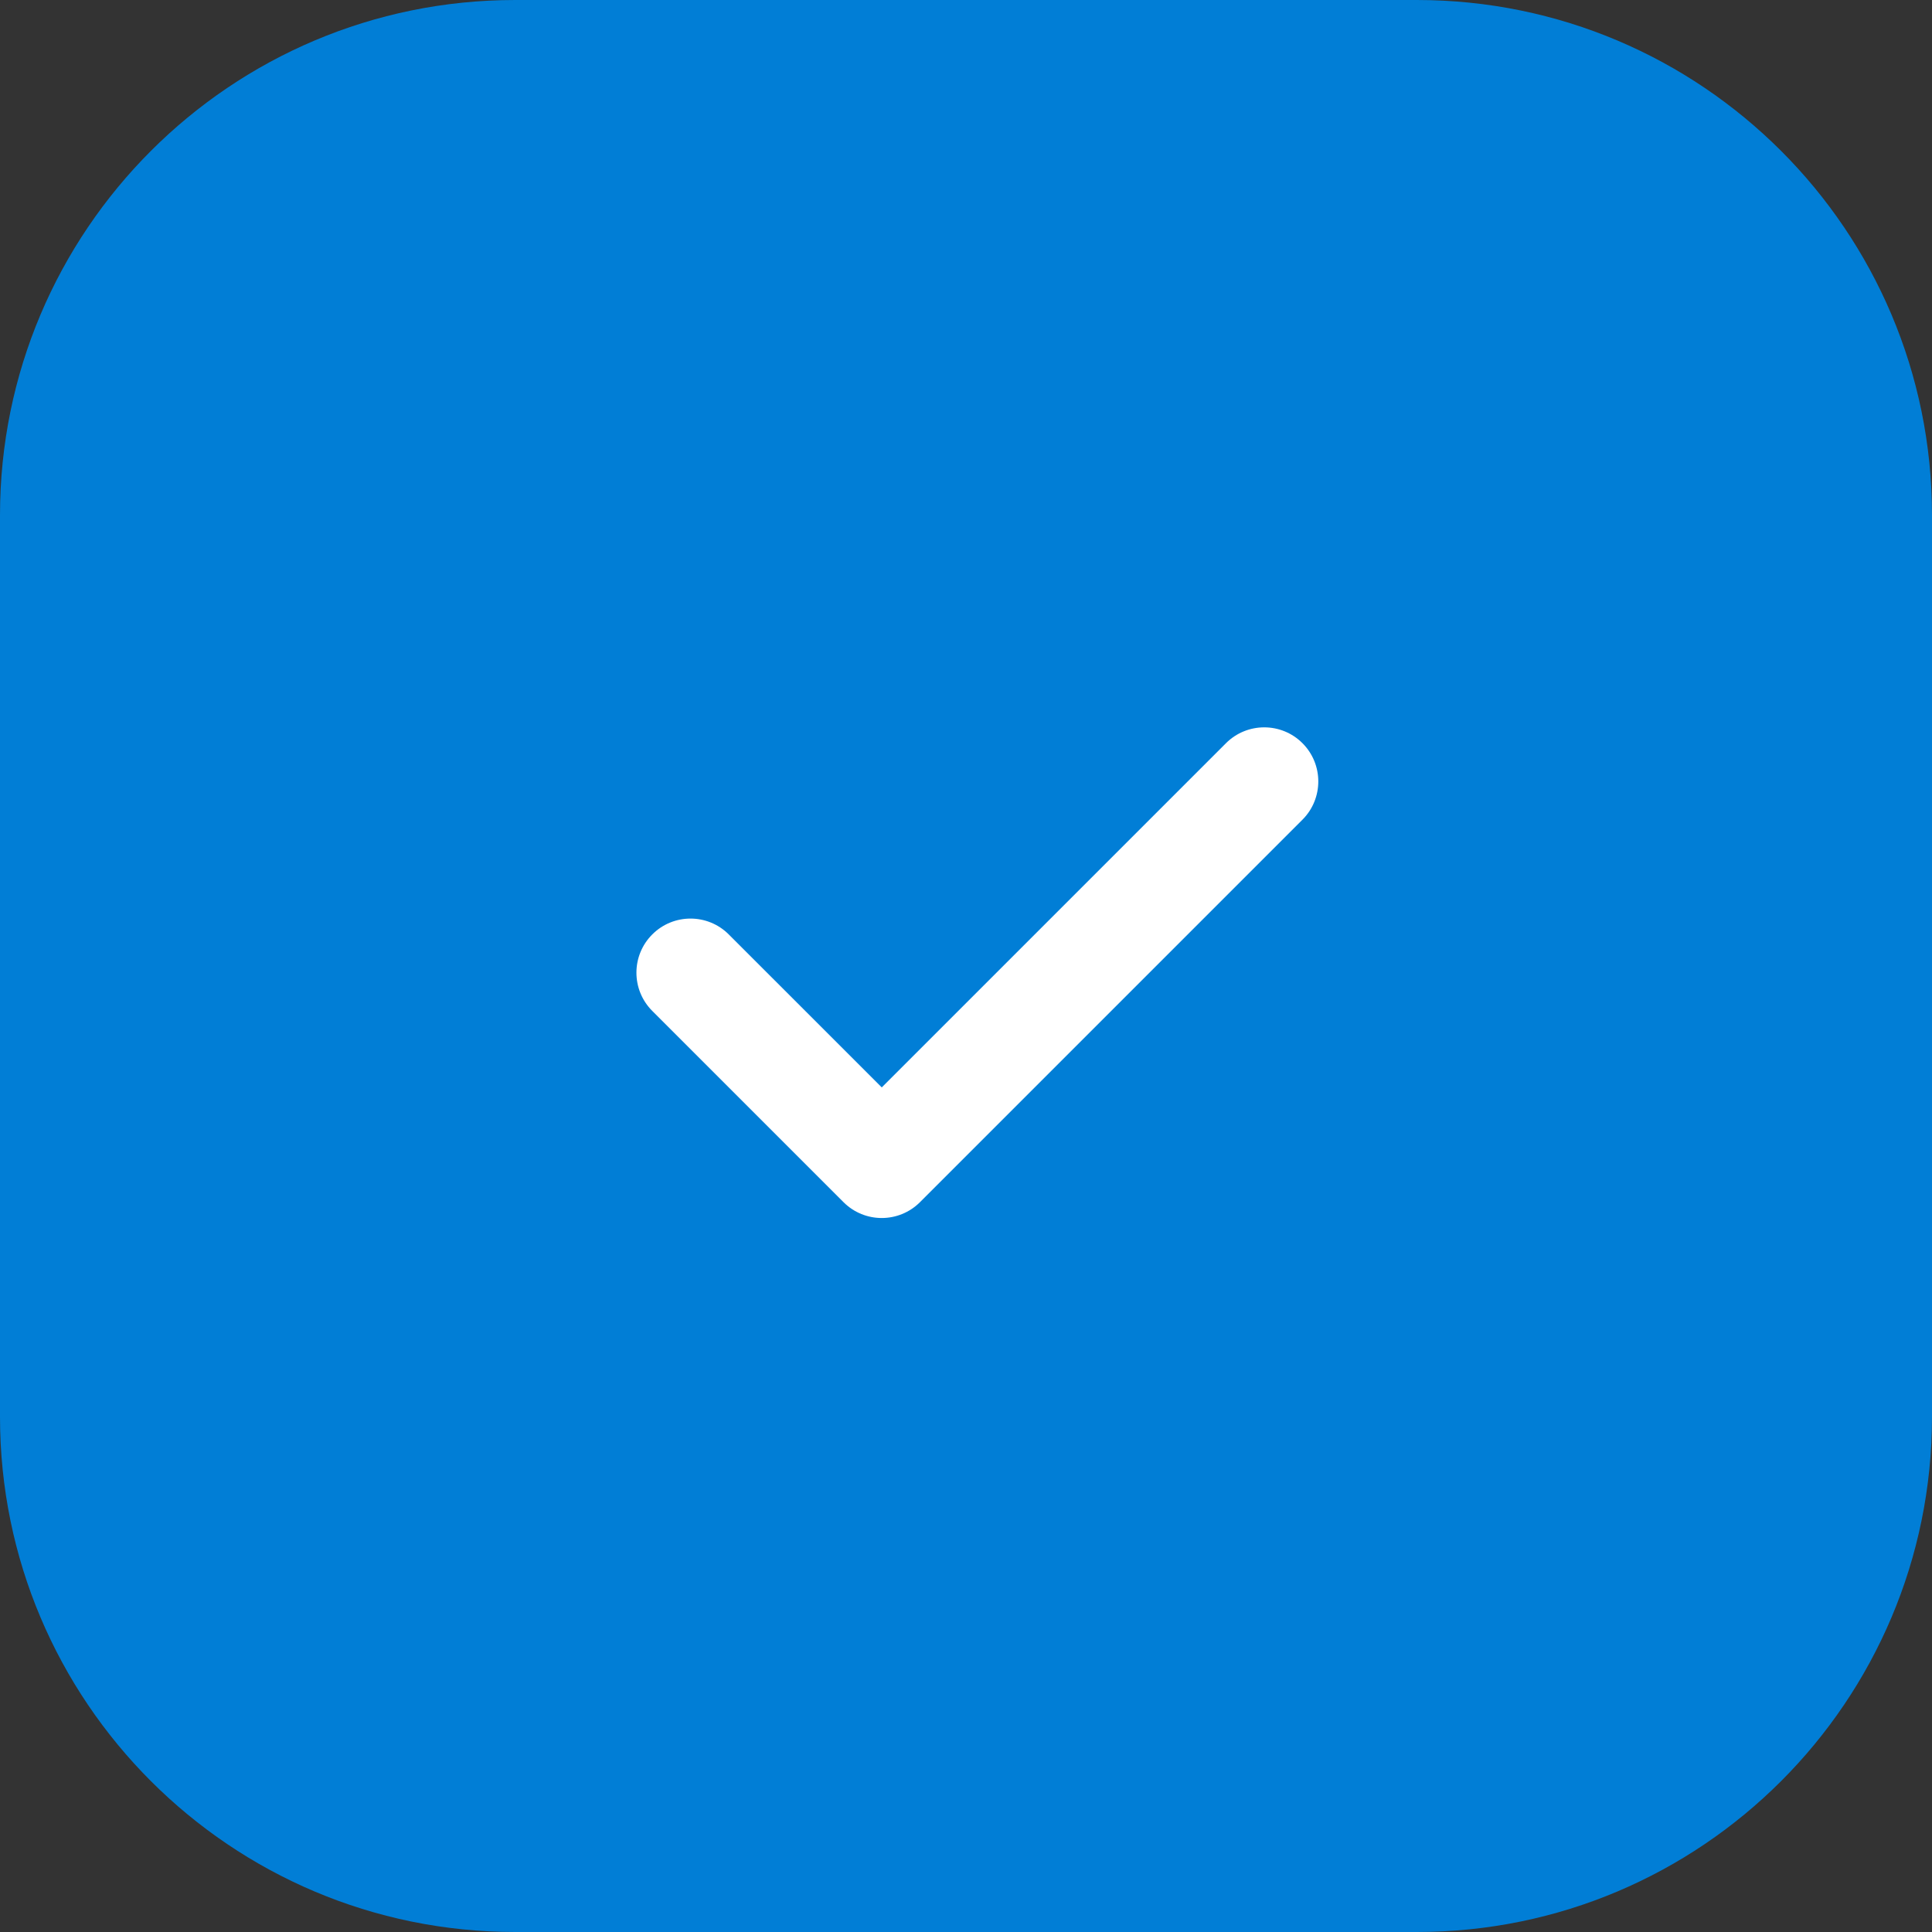 <svg width="50" height="50" viewBox="0 0 50 50" fill="none" xmlns="http://www.w3.org/2000/svg">
<rect x="0" y="0" width="50" height="50" fill="#333333" stroke="none"/>
<g clip-path="url(#clip0_125_189)">
<path d="M0 13.333C0 5.97 5.97 0 13.333 0H36.667C44.031 0 50 5.97 50 13.333V36.667C50 44.031 44.031 50 36.667 50H13.333C5.97 50 0 44.031 0 36.667V13.333Z" fill="#017ED6"/>
<path d="M33.708 19.234C33.162 18.687 32.275 18.687 31.728 19.234L22.82 28.142L18.86 24.183C18.314 23.636 17.427 23.636 16.881 24.183C16.334 24.73 16.334 25.616 16.881 26.163L21.83 31.112C22.103 31.385 22.461 31.522 22.819 31.522C23.178 31.522 23.536 31.385 23.809 31.112L33.708 21.213C34.254 20.667 34.254 19.78 33.708 19.234Z" fill="white"/>
</g>
<defs>
<clipPath id="clip0_125_189">
<rect width="50" height="50" fill="white"/>
</clipPath>
</defs>
</svg>
